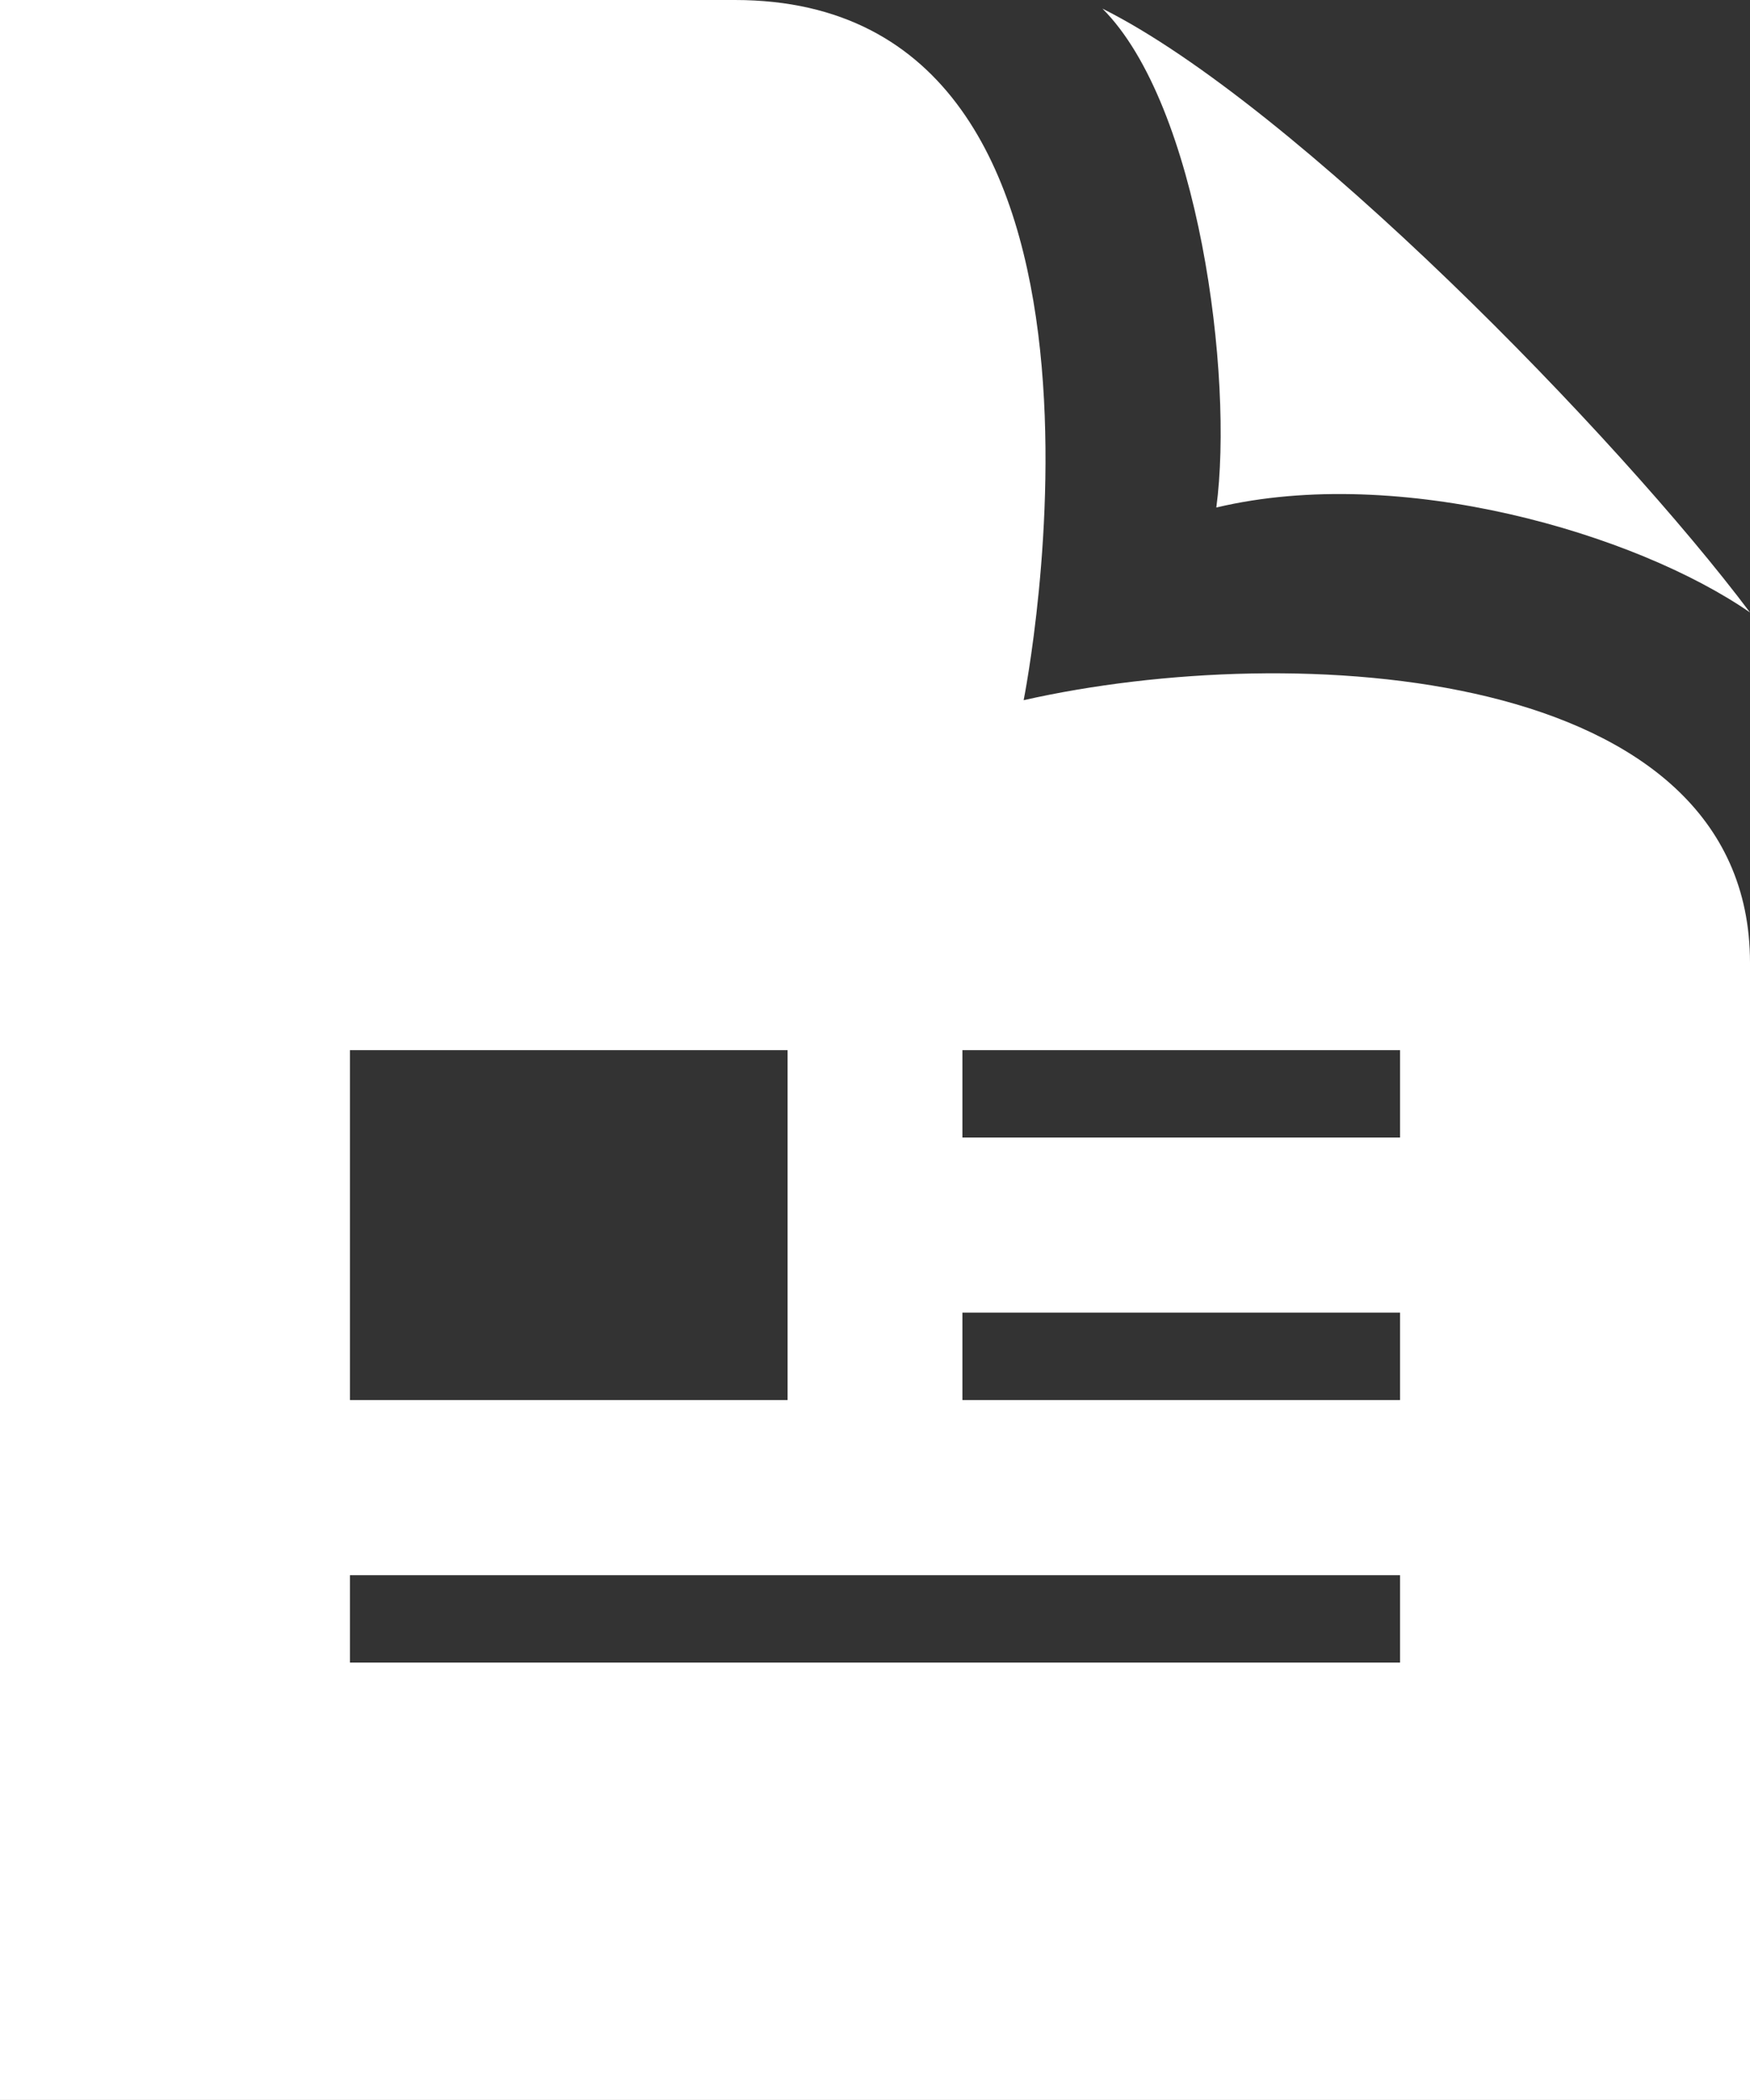 <svg xmlns="http://www.w3.org/2000/svg" id="Capa_1" data-name="Capa 1" viewBox="0 0 58.86 70.64"><rect x="0" y="0" width="58.86" height="70.64" fill="#333333" stroke="none"/><defs><style>      .cls-1 {        fill: #fff;      }    </style></defs><path class="cls-1" d="M37.08,.29c6.48,3.24,17.36,14.42,21.78,20.31-3.83-2.65-11.77-5-17.95-3.53,.59-4.41-.59-13.54-3.83-16.78Zm21.78,32.08v38.26H0V0H24.72c14.42,0,9.71,23.55,9.71,23.55,9.12-2.06,24.43-1.18,24.43,8.83ZM11.77,47.09h14.72v-11.77H11.77v11.77Zm35.32,5.89H11.77v2.94H47.09v-2.94Zm0-8.83h-14.72v2.94h14.72v-2.94Zm0-8.83h-14.72v2.94h14.72v-2.94Z"></path></svg>